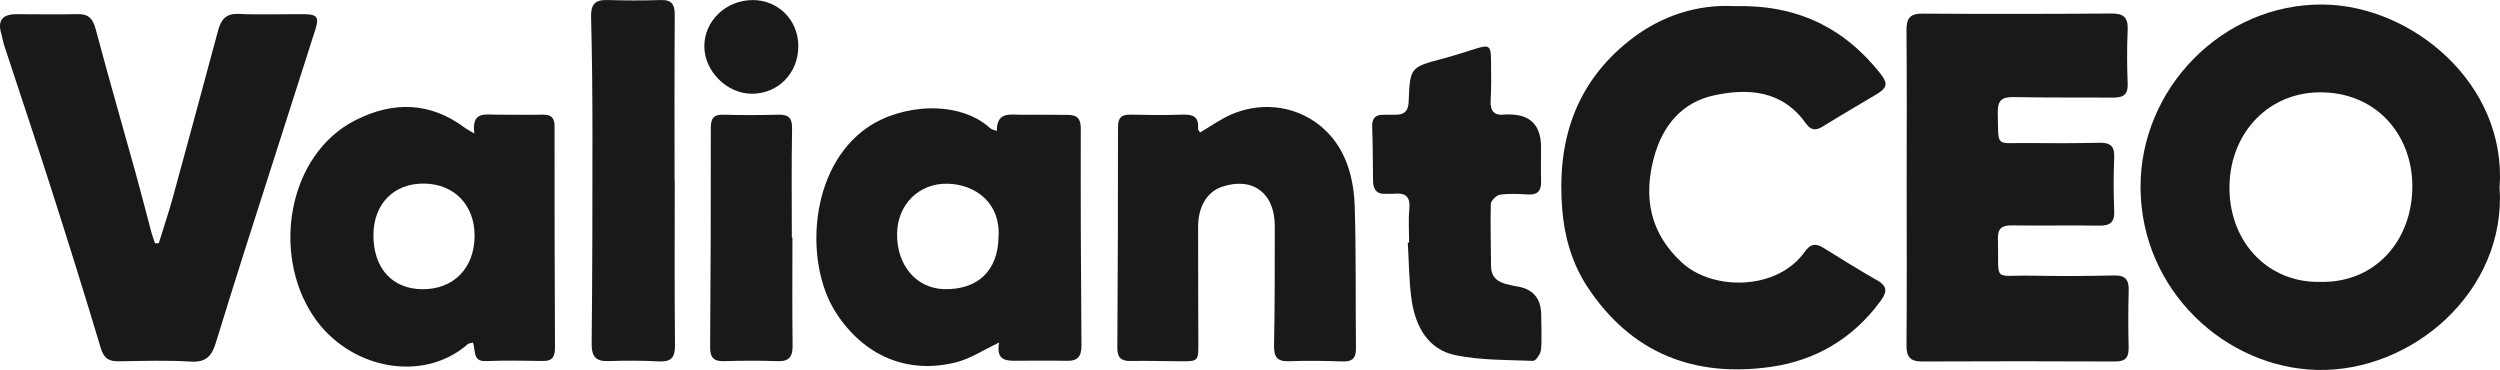 <?xml version="1.0" encoding="UTF-8"?>
<svg xmlns="http://www.w3.org/2000/svg" width="223" height="33" viewBox="0 0 223 33" fill="none">
  <path d="M222.965 16.712C223.583 25.971 215.168 33.196 206.696 32.997C198.505 32.804 190.983 25.904 190.936 16.737C190.888 7.936 198.207 0.327 207.196 0.404C215.136 0.471 223.612 7.446 222.965 16.708V16.712ZM206.99 25.144C211.933 25.247 215.219 21.369 215.181 16.545C215.143 11.901 211.847 8.154 206.822 8.237C202.114 8.314 198.759 12.144 198.87 16.978C198.977 21.76 202.431 25.256 206.993 25.144H206.99Z" fill="#191919"></path>
  <path d="M170.075 16.648C170.075 12 170.097 7.356 170.059 2.708C170.049 1.641 170.369 1.208 171.481 1.215C177.102 1.253 182.726 1.247 188.347 1.205C189.424 1.199 189.836 1.558 189.789 2.667C189.719 4.266 189.725 5.872 189.789 7.471C189.833 8.574 189.244 8.718 188.379 8.708C185.448 8.683 182.517 8.721 179.589 8.66C178.56 8.638 178.176 8.978 178.202 10.035C178.278 13.24 177.926 12.724 180.828 12.76C182.967 12.782 185.106 12.785 187.241 12.734C188.179 12.712 188.629 12.978 188.588 14.019C188.524 15.619 188.521 17.224 188.588 18.824C188.629 19.849 188.201 20.138 187.254 20.125C184.64 20.087 182.026 20.144 179.415 20.106C178.534 20.093 178.189 20.426 178.214 21.292C178.332 25.301 177.631 24.516 181.323 24.59C183.737 24.638 186.154 24.628 188.569 24.57C189.564 24.548 189.909 24.93 189.88 25.904C189.833 27.583 189.83 29.269 189.874 30.949C189.899 31.853 189.633 32.25 188.67 32.244C182.929 32.215 177.188 32.221 171.447 32.244C170.439 32.247 170.049 31.872 170.059 30.824C170.097 26.099 170.075 21.372 170.075 16.644V16.648Z" fill="#191919"></path>
  <path d="M154.679 0.548C160.234 0.391 164.454 2.433 167.714 6.542C168.43 7.445 168.354 7.83 167.366 8.423C165.769 9.378 164.159 10.311 162.578 11.291C161.938 11.689 161.504 11.599 161.073 10.993C158.969 8.038 155.906 7.846 152.854 8.516C150.098 9.122 148.346 11.115 147.56 13.949C146.54 17.634 147.205 20.846 150.047 23.439C152.819 25.965 158.554 25.916 161 22.439C161.463 21.782 161.935 21.666 162.604 22.08C164.223 23.08 165.832 24.093 167.486 25.032C168.456 25.583 168.256 26.154 167.727 26.875C165.284 30.199 161.954 32.154 157.99 32.721C151.153 33.702 145.494 31.529 141.578 25.558C140.228 23.497 139.55 21.141 139.351 18.679C138.859 12.634 140.494 7.433 145.377 3.59C148.2 1.368 151.432 0.381 154.679 0.545V0.548Z" fill="#191919"></path>
  <path d="M14.169 21.683C14.6 20.285 15.066 18.898 15.452 17.487C16.805 12.561 18.13 7.628 19.46 2.699C19.714 1.757 20.148 1.189 21.276 1.241C23.253 1.33 25.233 1.25 27.214 1.269C28.285 1.279 28.468 1.577 28.142 2.593C26.013 9.237 23.884 15.878 21.767 22.526C20.909 25.221 20.069 27.926 19.235 30.631C18.896 31.734 18.358 32.34 17.04 32.257C14.911 32.119 12.766 32.196 10.627 32.228C9.775 32.24 9.28 32.023 8.998 31.08C7.579 26.343 6.102 21.622 4.594 16.91C3.222 12.619 1.784 8.349 0.38 4.067C0.269 3.728 0.219 3.366 0.117 3.023C-0.238 1.846 0.209 1.26 1.464 1.266C3.286 1.266 5.108 1.301 6.929 1.26C7.902 1.237 8.285 1.664 8.536 2.603C9.673 6.882 10.906 11.132 12.088 15.398C12.588 17.205 13.051 19.023 13.536 20.837C13.615 21.131 13.735 21.417 13.833 21.705C13.944 21.699 14.055 21.696 14.166 21.689V21.683H14.169Z" fill="#191919"></path>
  <path d="M42.315 11.923C42.036 9.917 43.262 10.231 44.273 10.228C45.657 10.228 47.045 10.257 48.43 10.228C49.196 10.212 49.469 10.529 49.466 11.301C49.459 17.869 49.475 24.433 49.504 31C49.507 31.773 49.301 32.215 48.442 32.199C46.741 32.17 45.036 32.141 43.338 32.209C42.112 32.26 42.46 31.231 42.181 30.555C41.991 30.612 41.827 30.616 41.728 30.699C37.666 34.247 31.064 32.875 27.943 28.186C24.191 22.551 25.709 13.773 31.688 10.731C35.049 9.019 38.383 9.067 41.51 11.433C41.662 11.548 41.839 11.628 42.318 11.91V11.923H42.315ZM33.31 20.955C33.3 23.926 34.983 25.785 37.689 25.798C40.467 25.811 42.327 23.907 42.334 21.035C42.34 18.295 40.521 16.407 37.837 16.375C35.138 16.34 33.319 18.183 33.31 20.955Z" fill="#191919"></path>
  <path d="M89.131 30.551C87.711 31.221 86.571 31.987 85.319 32.308C80.96 33.423 77.069 31.75 74.578 27.91C71.717 23.503 72.142 14.968 77.379 11.369C80.443 9.263 85.566 8.907 88.339 11.446C88.443 11.542 88.618 11.564 88.919 11.686C88.9 9.898 90.154 10.25 91.181 10.237C92.527 10.218 93.874 10.253 95.217 10.247C96.032 10.244 96.409 10.523 96.406 11.452C96.39 17.901 96.415 24.346 96.466 30.795C96.472 31.766 96.155 32.205 95.176 32.186C93.792 32.157 92.404 32.176 91.019 32.176C89.964 32.176 88.785 32.34 89.124 30.555H89.131V30.551ZM89.067 21.157C89.28 18.186 87.094 16.465 84.575 16.388C81.977 16.308 80.05 18.237 80.019 20.856C79.984 23.676 81.755 25.744 84.242 25.792C87.233 25.849 89.017 24.135 89.067 21.154V21.157Z" fill="#191919"></path>
  <path d="M107.042 11.817C108.028 11.243 108.927 10.583 109.925 10.17C113.835 8.542 118.182 10.176 119.925 14.048C120.514 15.356 120.793 16.897 120.838 18.343C120.974 22.583 120.904 26.827 120.952 31.07C120.961 31.965 120.613 32.269 119.751 32.24C118.17 32.186 116.582 32.16 115.004 32.221C113.959 32.263 113.626 31.878 113.645 30.83C113.712 27.269 113.712 23.705 113.709 20.144C113.709 17.192 111.697 15.734 108.969 16.673C107.673 17.119 106.871 18.445 106.871 20.227C106.868 23.711 106.884 27.192 106.893 30.676C106.896 32.186 106.858 32.234 105.379 32.227C103.874 32.221 102.372 32.167 100.867 32.199C100.011 32.218 99.66 31.91 99.666 31.019C99.707 24.455 99.73 17.891 99.726 11.324C99.726 10.465 100.075 10.208 100.864 10.227C102.366 10.263 103.871 10.279 105.376 10.227C106.285 10.199 106.966 10.292 106.862 11.461C106.849 11.586 106.998 11.724 107.049 11.817H107.042Z" fill="#191919"></path>
  <path d="M125.694 21.634C125.694 20.634 125.618 19.625 125.713 18.634C125.824 17.516 125.343 17.179 124.348 17.282C124.113 17.304 123.873 17.272 123.635 17.288C122.818 17.346 122.485 16.923 122.475 16.141C122.459 14.538 122.456 12.936 122.399 11.336C122.371 10.564 122.672 10.215 123.426 10.237C123.781 10.247 124.139 10.224 124.494 10.231C125.273 10.243 125.622 9.897 125.653 9.077C125.771 5.99 125.793 6 128.746 5.218C129.737 4.955 130.713 4.628 131.692 4.327C132.82 3.977 132.988 4.093 132.998 5.324C133.007 6.526 133.039 7.727 132.966 8.926C132.906 9.936 133.292 10.343 134.268 10.211C134.385 10.195 134.506 10.211 134.623 10.211C136.515 10.211 137.462 11.192 137.462 13.144C137.462 14.144 137.44 15.147 137.465 16.147C137.487 17 137.177 17.407 136.28 17.349C135.453 17.295 134.607 17.253 133.793 17.369C133.479 17.413 132.991 17.897 132.982 18.195C132.928 20.035 132.995 21.878 133.001 23.718C133.007 24.769 133.635 25.195 134.538 25.381C134.769 25.429 135 25.503 135.231 25.535C136.717 25.737 137.465 26.59 137.475 28.093C137.481 29.134 137.548 30.179 137.456 31.211C137.424 31.57 136.987 32.195 136.755 32.189C134.446 32.102 132.092 32.144 129.842 31.686C127.396 31.189 126.274 29.151 125.923 26.792C125.672 25.096 125.682 23.362 125.574 21.644C125.612 21.644 125.647 21.641 125.685 21.638H125.694V21.634Z" fill="#191919"></path>
  <path d="M60.187 16.131C60.187 21.013 60.159 25.897 60.209 30.779C60.219 31.878 59.883 32.291 58.787 32.237C57.288 32.16 55.78 32.157 54.278 32.208C53.153 32.247 52.764 31.82 52.776 30.663C52.84 24.461 52.849 18.256 52.846 12.054C52.846 8.532 52.814 5.009 52.725 1.49C52.697 0.381 53.099 -0.029 54.167 0.003C55.748 0.048 57.332 0.057 58.913 0.003C59.924 -0.032 60.194 0.4 60.187 1.362C60.152 6.285 60.171 11.208 60.171 16.131H60.187Z" fill="#191919"></path>
  <path d="M70.685 21.196C70.685 24.394 70.656 27.596 70.7 30.795C70.716 31.817 70.399 32.253 69.347 32.215C67.77 32.157 66.185 32.167 64.604 32.215C63.695 32.244 63.337 31.923 63.343 30.974C63.391 24.455 63.413 17.936 63.404 11.417C63.404 10.535 63.67 10.205 64.557 10.231C66.176 10.282 67.798 10.269 69.42 10.231C70.317 10.208 70.672 10.494 70.653 11.478C70.593 14.715 70.631 17.955 70.631 21.196H70.685Z" fill="#191919"></path>
  <path d="M67.142 0.006C69.42 0.006 71.191 1.779 71.21 4.083C71.229 6.51 69.417 8.372 67.05 8.362C64.845 8.352 62.852 6.372 62.826 4.163C62.801 1.881 64.743 0.01 67.142 0.006Z" fill="#191919"></path>
</svg>
